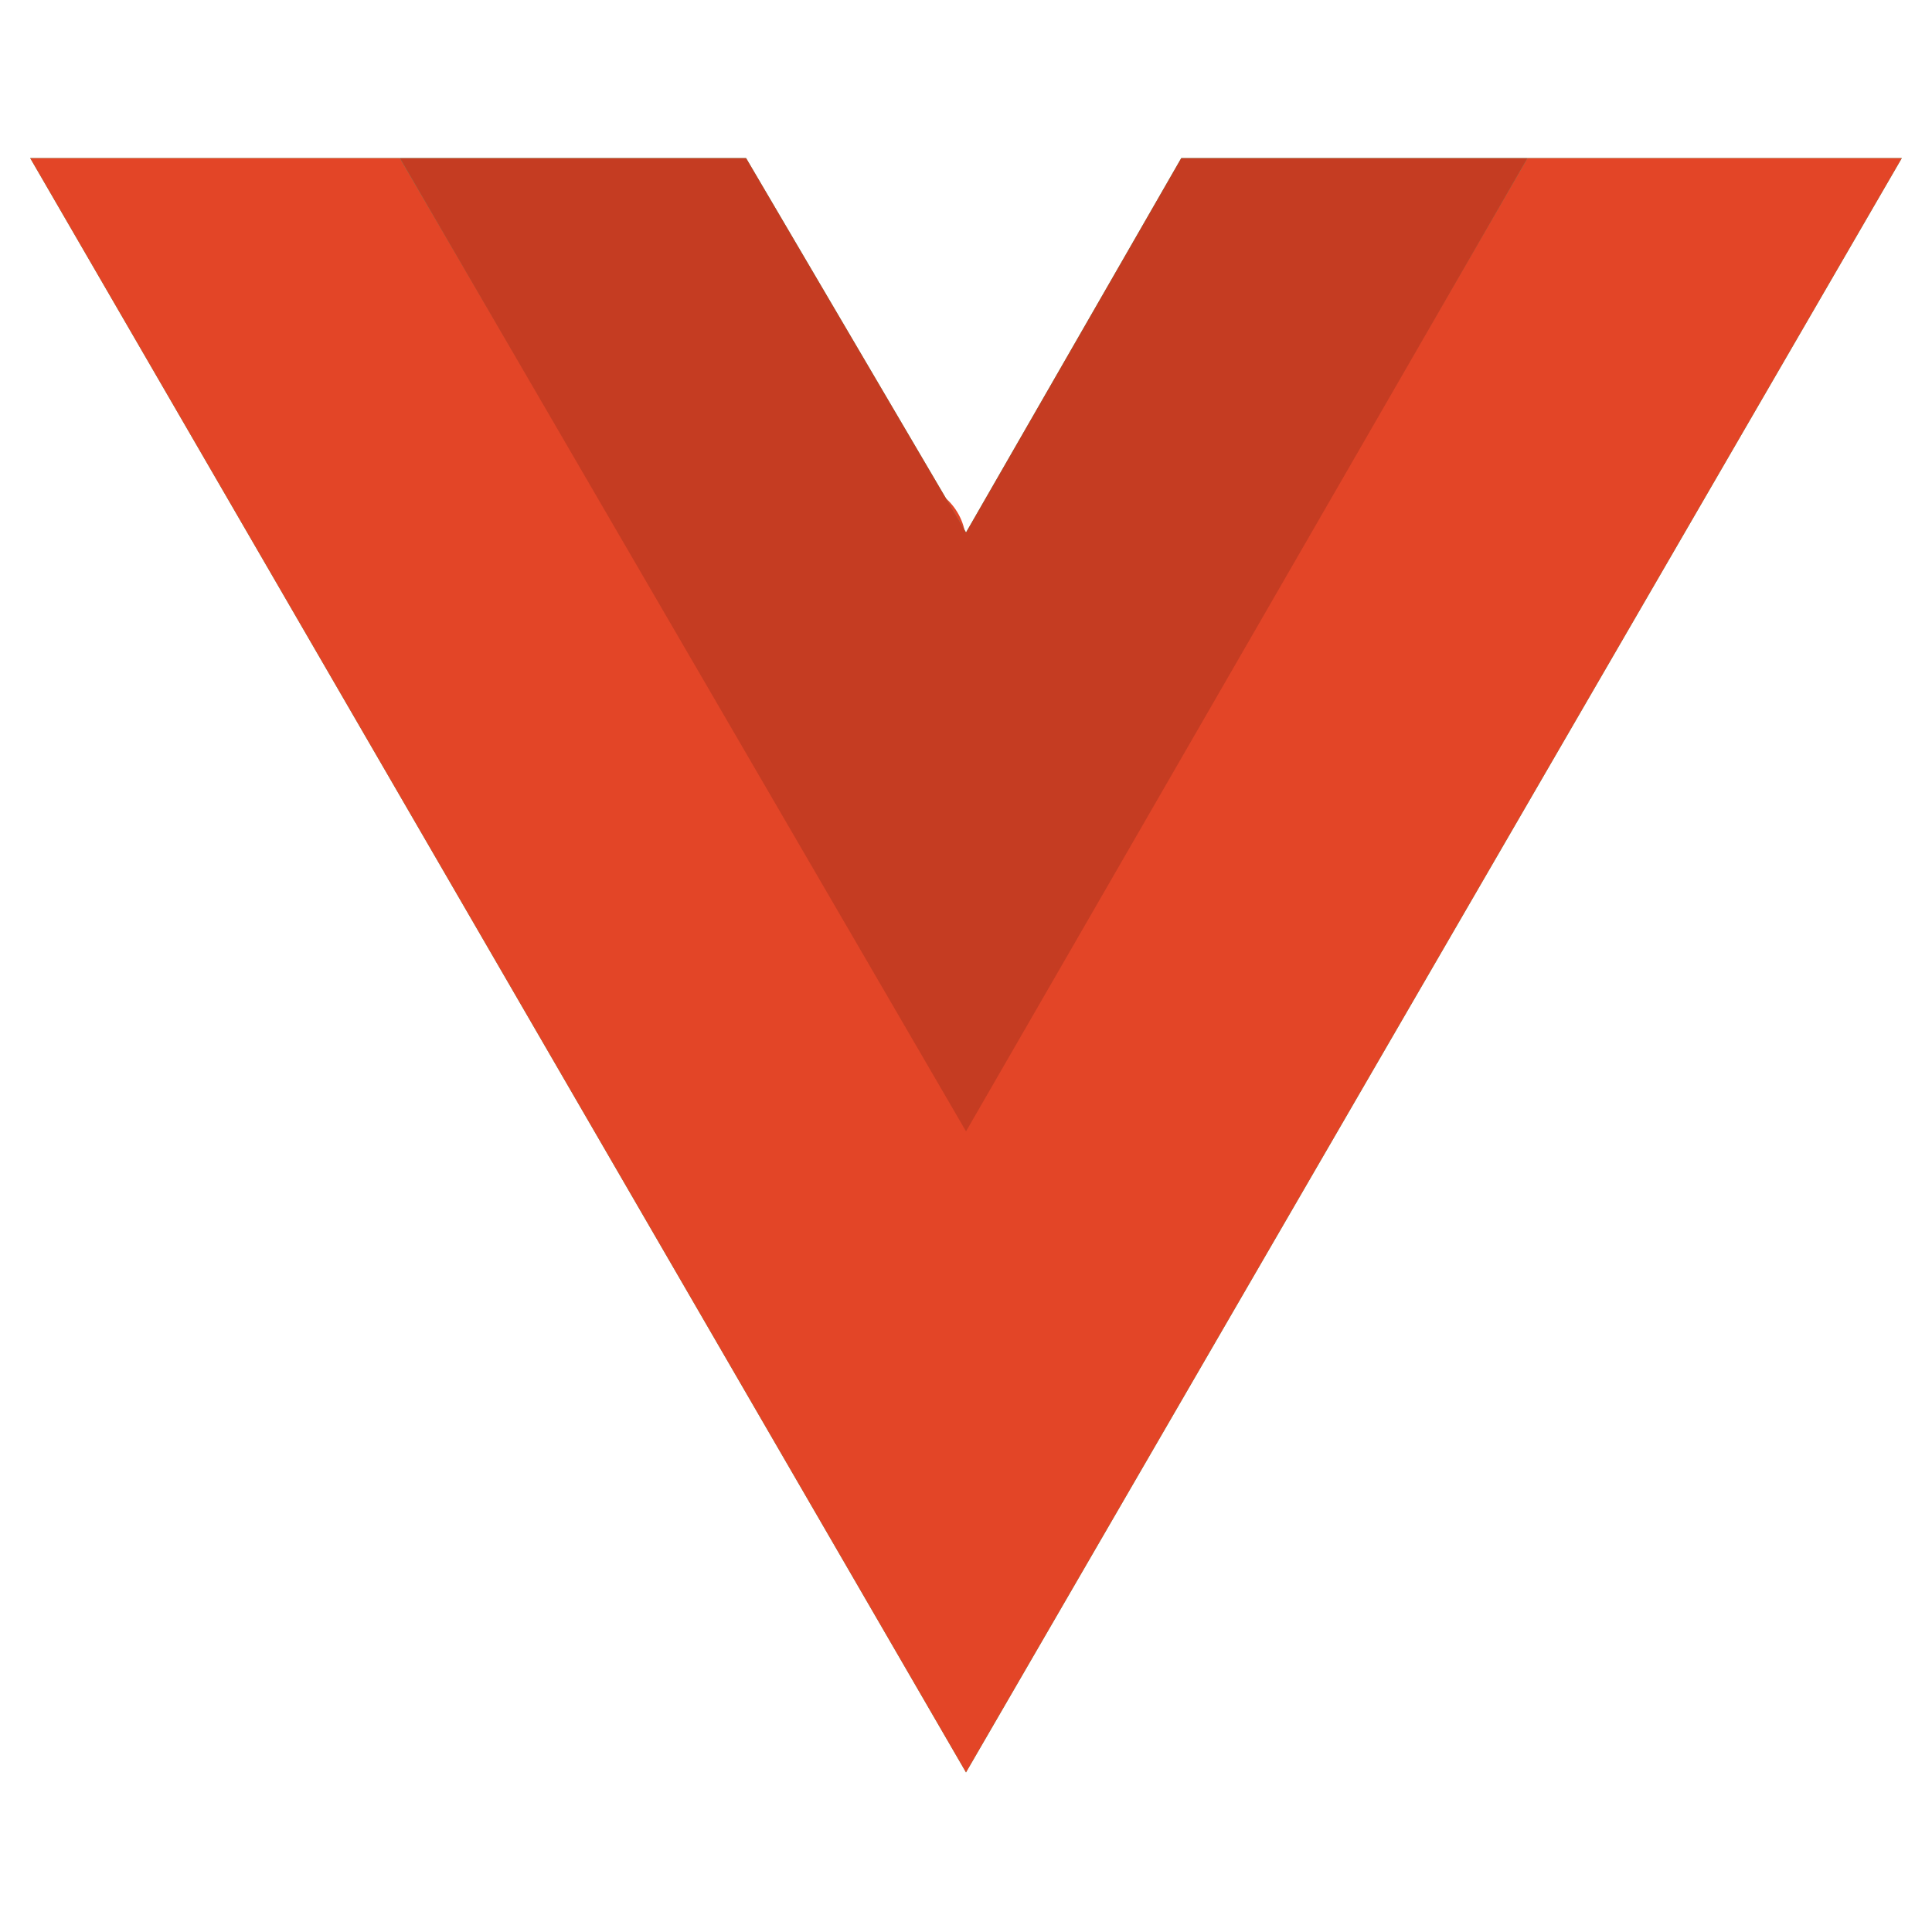 <svg width="64" height="64" viewBox="0 0 64 64" fill="none" xmlns="http://www.w3.org/2000/svg">
<path d="M20 18C20 16.895 19.105 16 18 16C16.895 16 16 16.895 16 18C16 19.105 16.895 20 18 20C19.105 20 20 19.105 20 18Z" fill="#E34527"/>
<path d="M26 18C26 16.895 25.105 16 24 16C22.895 16 22 16.895 22 18C22 19.105 22.895 20 24 20C25.105 20 26 19.105 26 18Z" fill="#E34527"/>
<path d="M32 18C32 16.895 31.105 16 30 16C28.895 16 28 16.895 28 18C28 19.105 28.895 20 30 20C31.105 20 32 19.105 32 18Z" fill="#E34527"/>
<path d="M50.6 5.238H63L32 58.713L1 5.238H13.245H24.715L32 17.638L39.13 5.238H50.6Z" fill="#41B883"/>
<path d="M1 5.238L32 58.713L63 5.238H50.6L32 37.323L13.245 5.238H1Z" fill="#E34527"/>
<path d="M13.246 5.238L32.001 37.478L50.601 5.238H39.131L32.001 17.638L24.716 5.238H13.246Z" fill="#C53C22"/>
</svg>
